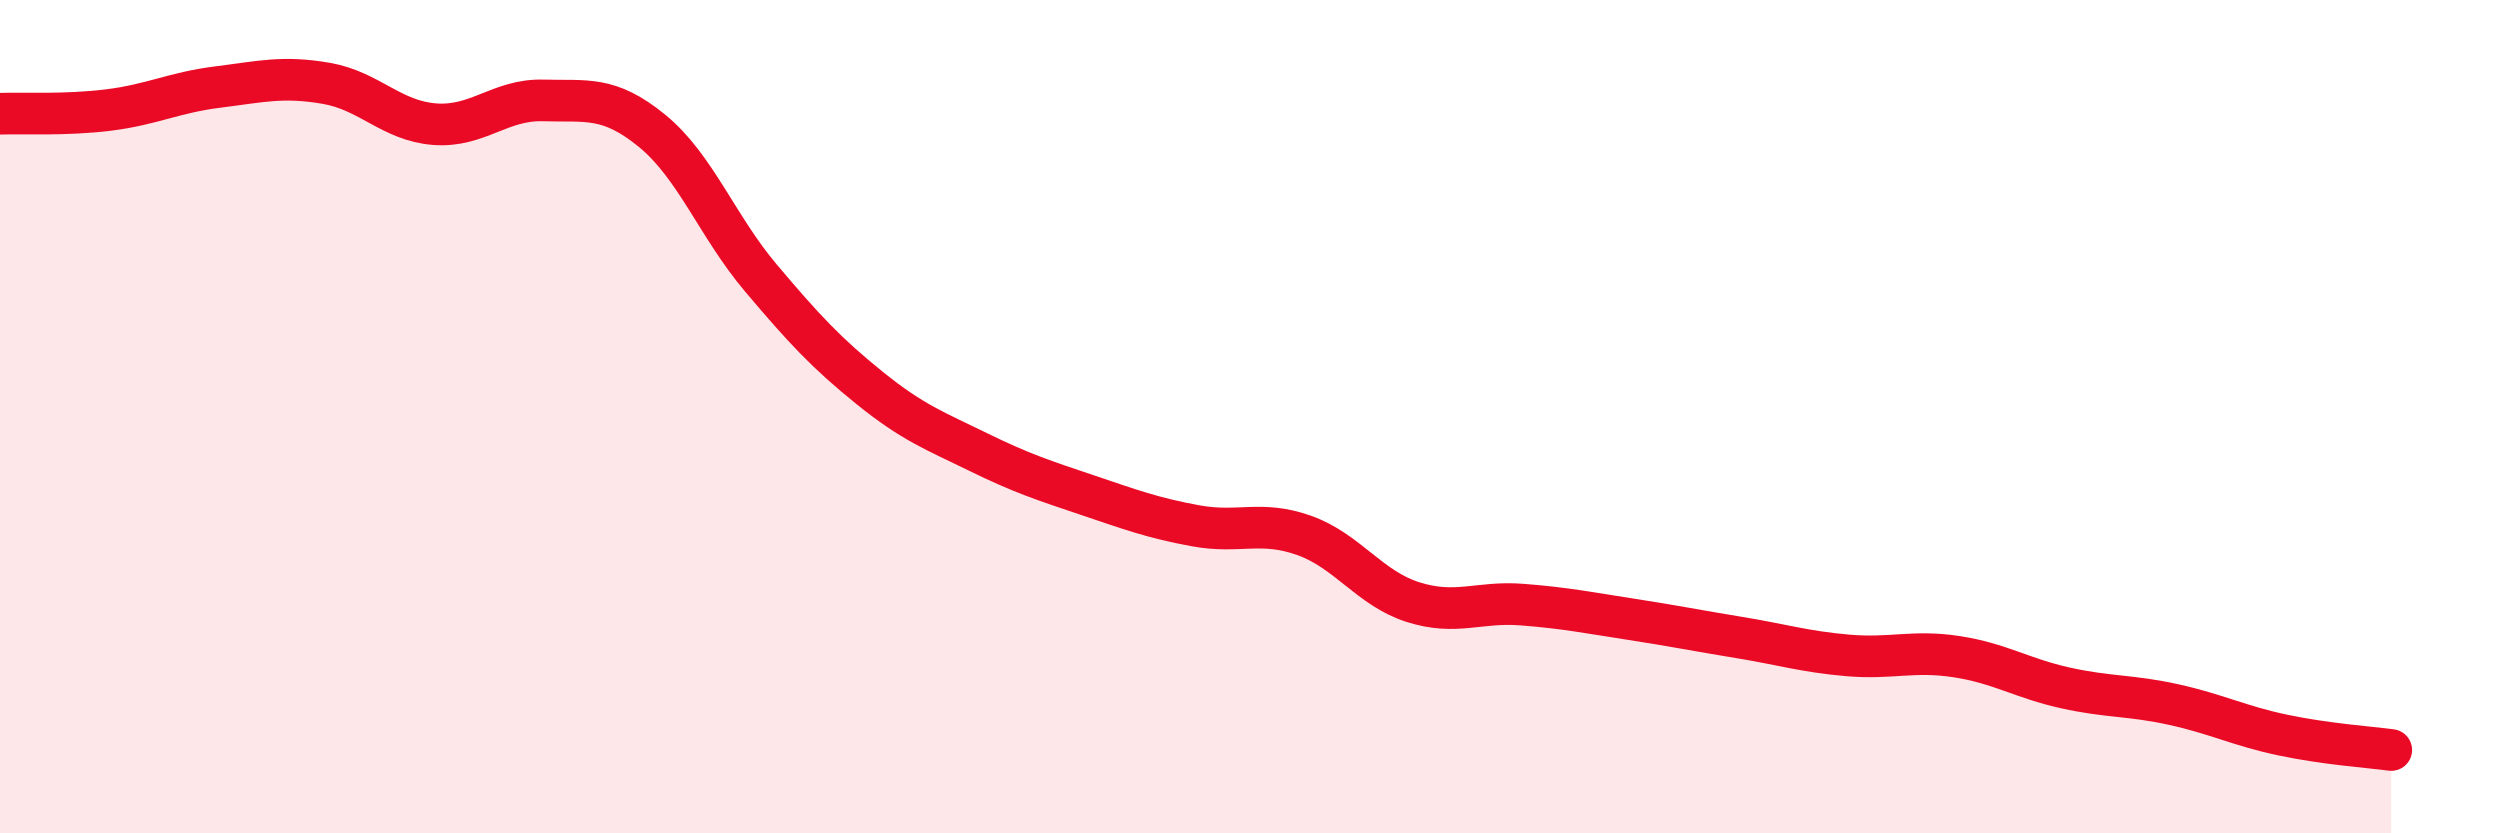 
    <svg width="60" height="20" viewBox="0 0 60 20" xmlns="http://www.w3.org/2000/svg">
      <path
        d="M 0,2.73 C 0.52,2.71 1.57,2.77 2.61,2.64 C 3.65,2.51 4.18,2.22 5.22,2.09 C 6.26,1.96 6.79,1.82 7.83,2 C 8.87,2.18 9.39,2.9 10.43,2.98 C 11.47,3.06 12,2.38 13.04,2.41 C 14.08,2.44 14.61,2.29 15.65,3.14 C 16.69,3.99 17.22,5.44 18.26,6.67 C 19.3,7.9 19.83,8.47 20.87,9.31 C 21.91,10.15 22.44,10.34 23.48,10.85 C 24.52,11.36 25.05,11.53 26.09,11.88 C 27.13,12.23 27.66,12.43 28.7,12.62 C 29.74,12.81 30.26,12.48 31.3,12.85 C 32.34,13.22 32.87,14.12 33.91,14.45 C 34.95,14.78 35.48,14.43 36.52,14.51 C 37.56,14.59 38.09,14.7 39.13,14.86 C 40.17,15.02 40.7,15.13 41.74,15.3 C 42.78,15.47 43.31,15.64 44.35,15.73 C 45.39,15.82 45.92,15.6 46.96,15.76 C 48,15.92 48.53,16.28 49.57,16.51 C 50.61,16.74 51.13,16.68 52.17,16.91 C 53.21,17.14 53.74,17.42 54.78,17.64 C 55.82,17.86 56.87,17.93 57.39,18L57.39 20L0 20Z"
        fill="#EB0A25"
        opacity="0.1"
        stroke-linecap="round"
        stroke-linejoin="round"
      />
      <path
        d="M 0,2.73 C 0.52,2.71 1.57,2.77 2.61,2.64 C 3.65,2.51 4.18,2.22 5.22,2.09 C 6.26,1.96 6.79,1.82 7.83,2 C 8.87,2.18 9.39,2.9 10.43,2.98 C 11.47,3.06 12,2.38 13.04,2.41 C 14.08,2.44 14.61,2.29 15.65,3.14 C 16.69,3.99 17.22,5.44 18.26,6.67 C 19.3,7.9 19.83,8.47 20.87,9.31 C 21.91,10.15 22.44,10.34 23.48,10.85 C 24.52,11.36 25.05,11.53 26.09,11.88 C 27.13,12.23 27.66,12.43 28.7,12.62 C 29.74,12.81 30.26,12.48 31.3,12.85 C 32.34,13.22 32.87,14.12 33.91,14.45 C 34.95,14.78 35.48,14.43 36.52,14.51 C 37.56,14.59 38.09,14.7 39.13,14.86 C 40.17,15.02 40.7,15.13 41.74,15.3 C 42.78,15.47 43.31,15.64 44.35,15.73 C 45.39,15.82 45.92,15.6 46.96,15.76 C 48,15.92 48.53,16.28 49.57,16.51 C 50.61,16.74 51.13,16.68 52.17,16.91 C 53.21,17.14 53.74,17.42 54.78,17.64 C 55.82,17.86 56.87,17.93 57.39,18"
        stroke="#EB0A25"
        stroke-width="1"
        fill="none"
        stroke-linecap="round"
        stroke-linejoin="round"
      />
    </svg>
  